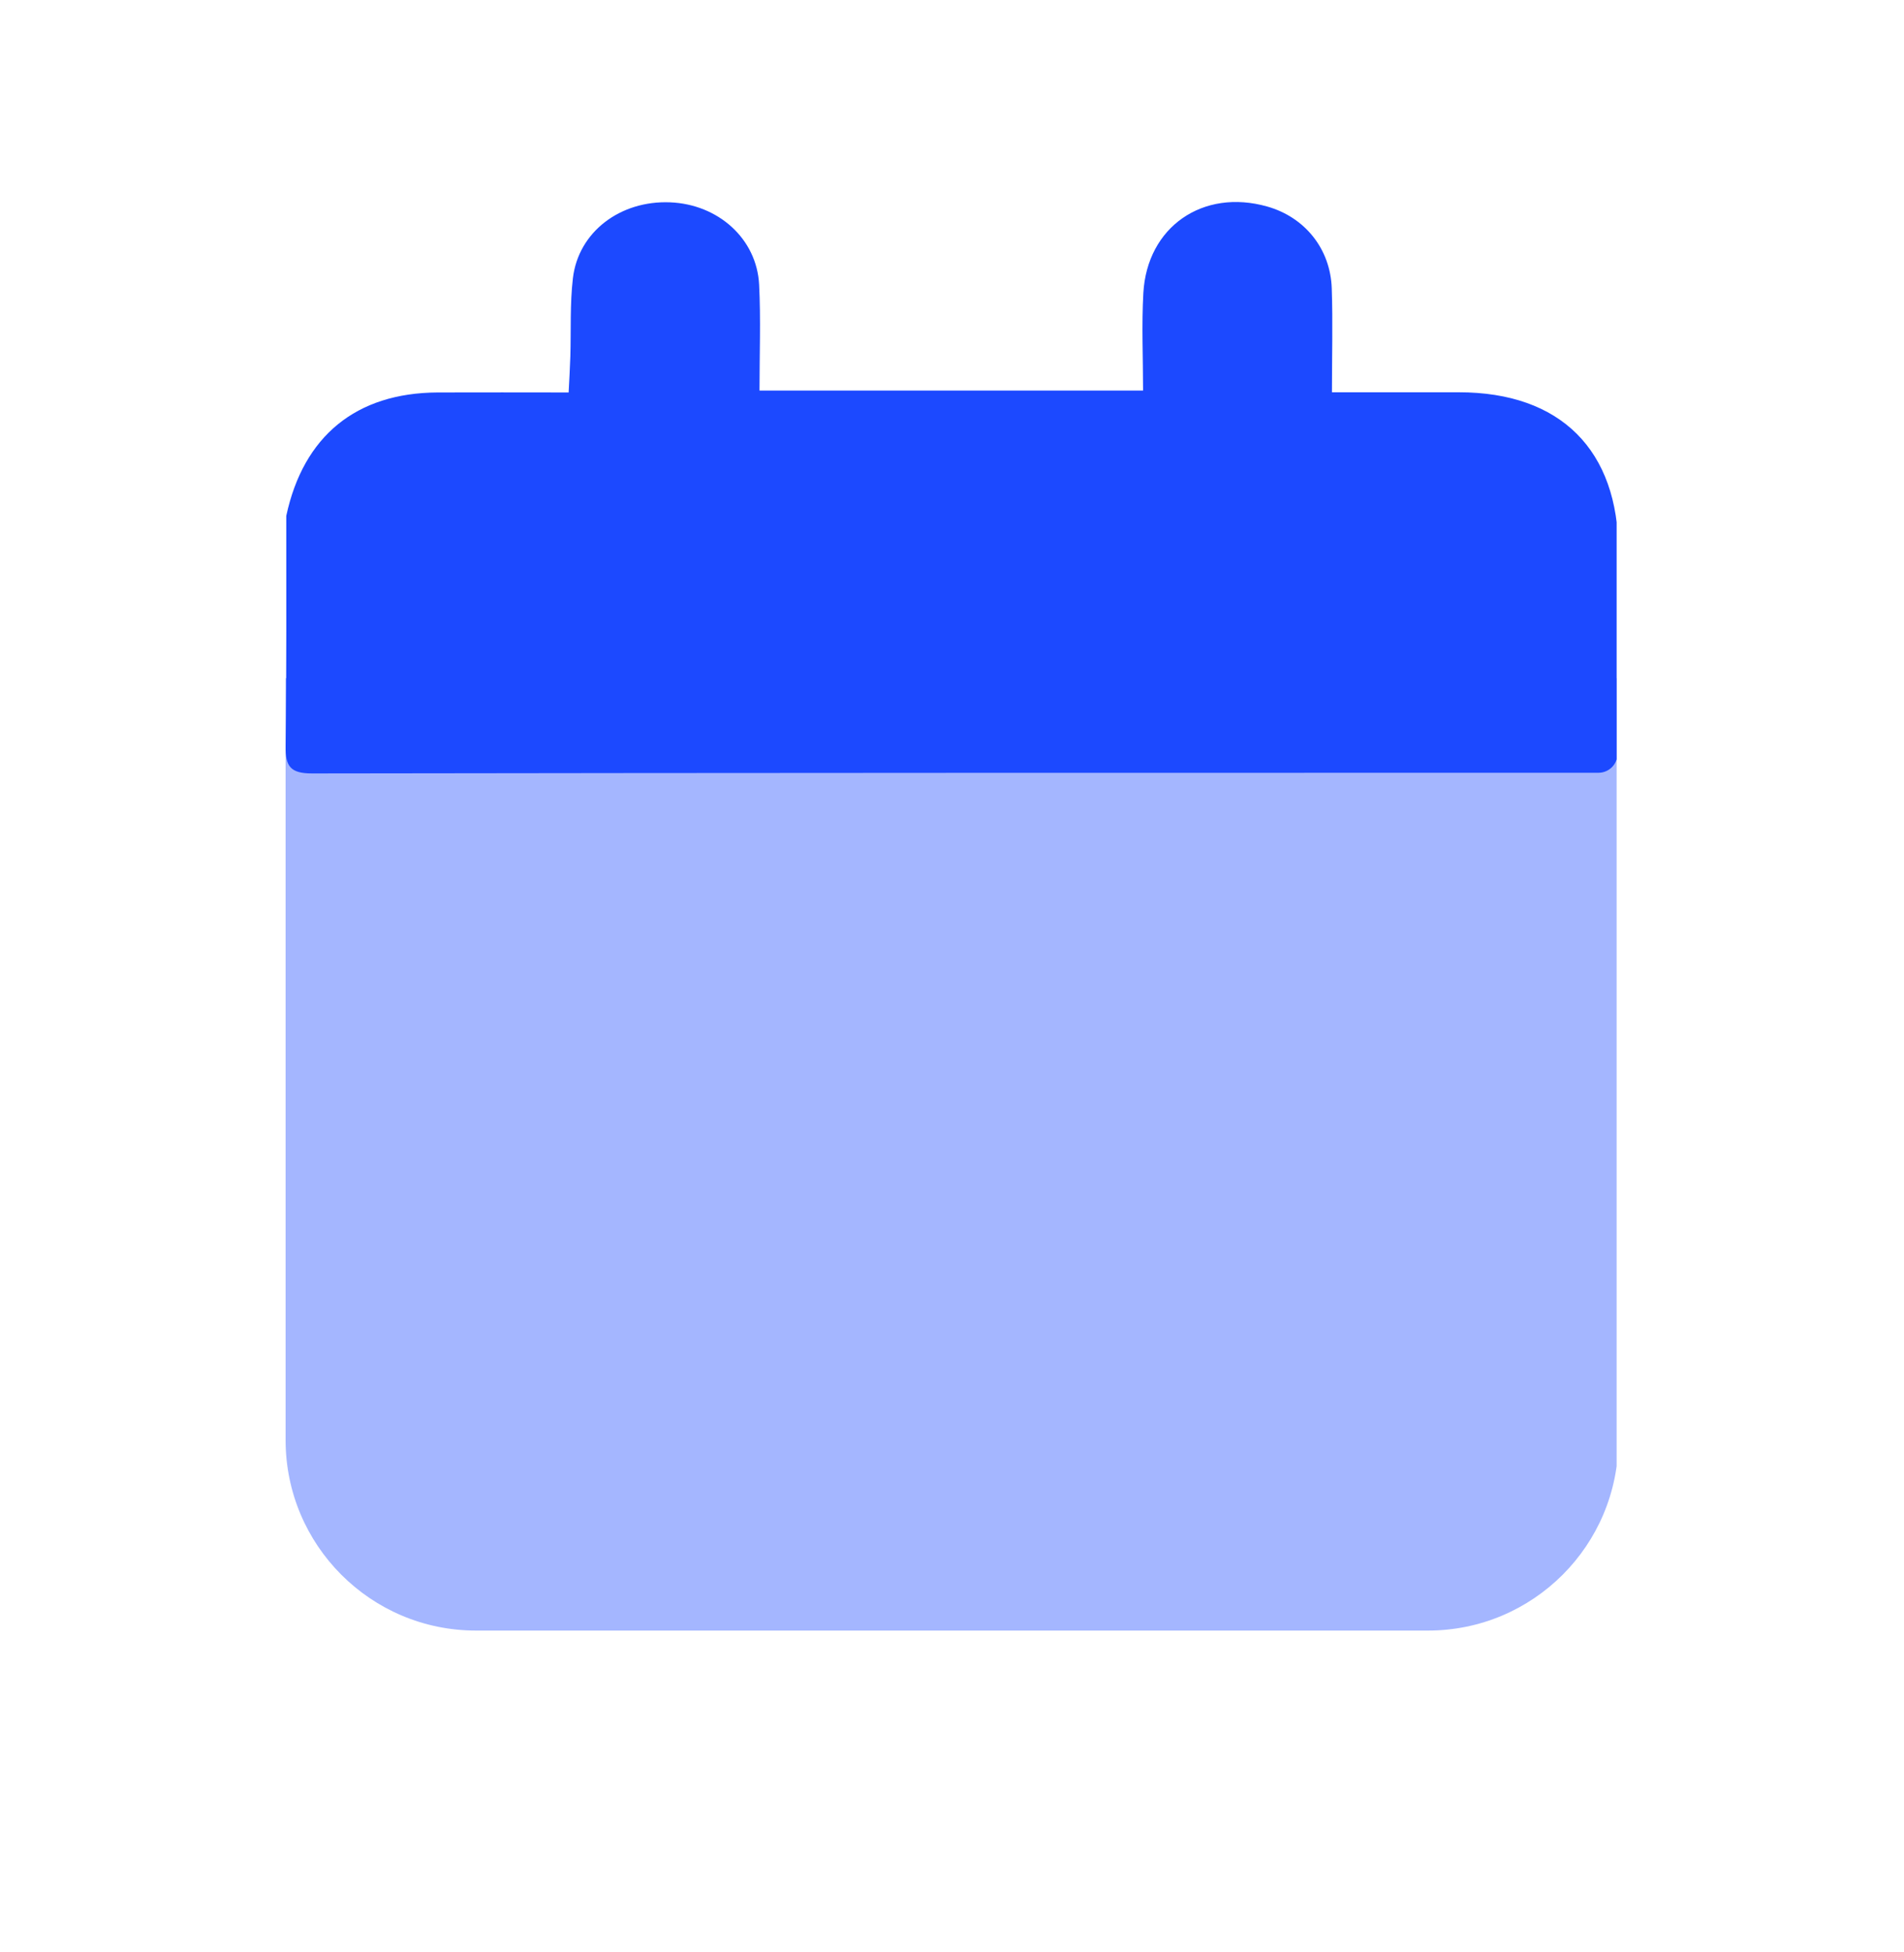 <svg width="40" height="41" viewBox="0 0 40 41" fill="none" xmlns="http://www.w3.org/2000/svg">
<g clip-path="url(#clip0_356_33577)">
<path d="M33.98 15.836C33.977 16.054 33.799 16.228 33.581 16.228C24.573 16.228 15.564 16.228 6.556 16.242C6.103 16.242 5.994 16.096 6 15.671C6.022 14.059 6.012 12.445 6.014 10.833C6.374 9.157 7.482 8.25 9.193 8.242C10.093 8.238 10.992 8.242 11.946 8.242C11.96 7.968 11.974 7.727 11.982 7.485C11.998 6.936 11.972 6.382 12.036 5.841C12.151 4.87 13.03 4.207 14.076 4.249C15.088 4.289 15.898 5.012 15.948 5.977C15.984 6.704 15.956 7.435 15.956 8.202H24.014C24.014 7.507 23.982 6.828 24.02 6.152C24.099 4.762 25.273 3.955 26.622 4.337C27.41 4.56 27.95 5.222 27.978 6.057C28.002 6.766 27.982 7.477 27.982 8.238C28.92 8.238 29.783 8.238 30.649 8.238C32.783 8.238 34.002 9.45 34 11.582C34 11.582 34 14.25 33.98 15.836Z" fill="#1C49FF"/>
<path opacity="0.4" d="M6 14.242H34V30.242C34 32.451 32.209 34.242 30 34.242H10C7.791 34.242 6 32.451 6 30.242V14.242Z" fill="#1C49FF"/>
</g>
<defs>
<clipPath id="clip0_356_33577">
<rect width="27.963" height="32" fill="white" transform="translate(6 4.242)"/>
</clipPath>
</defs>
</svg>
